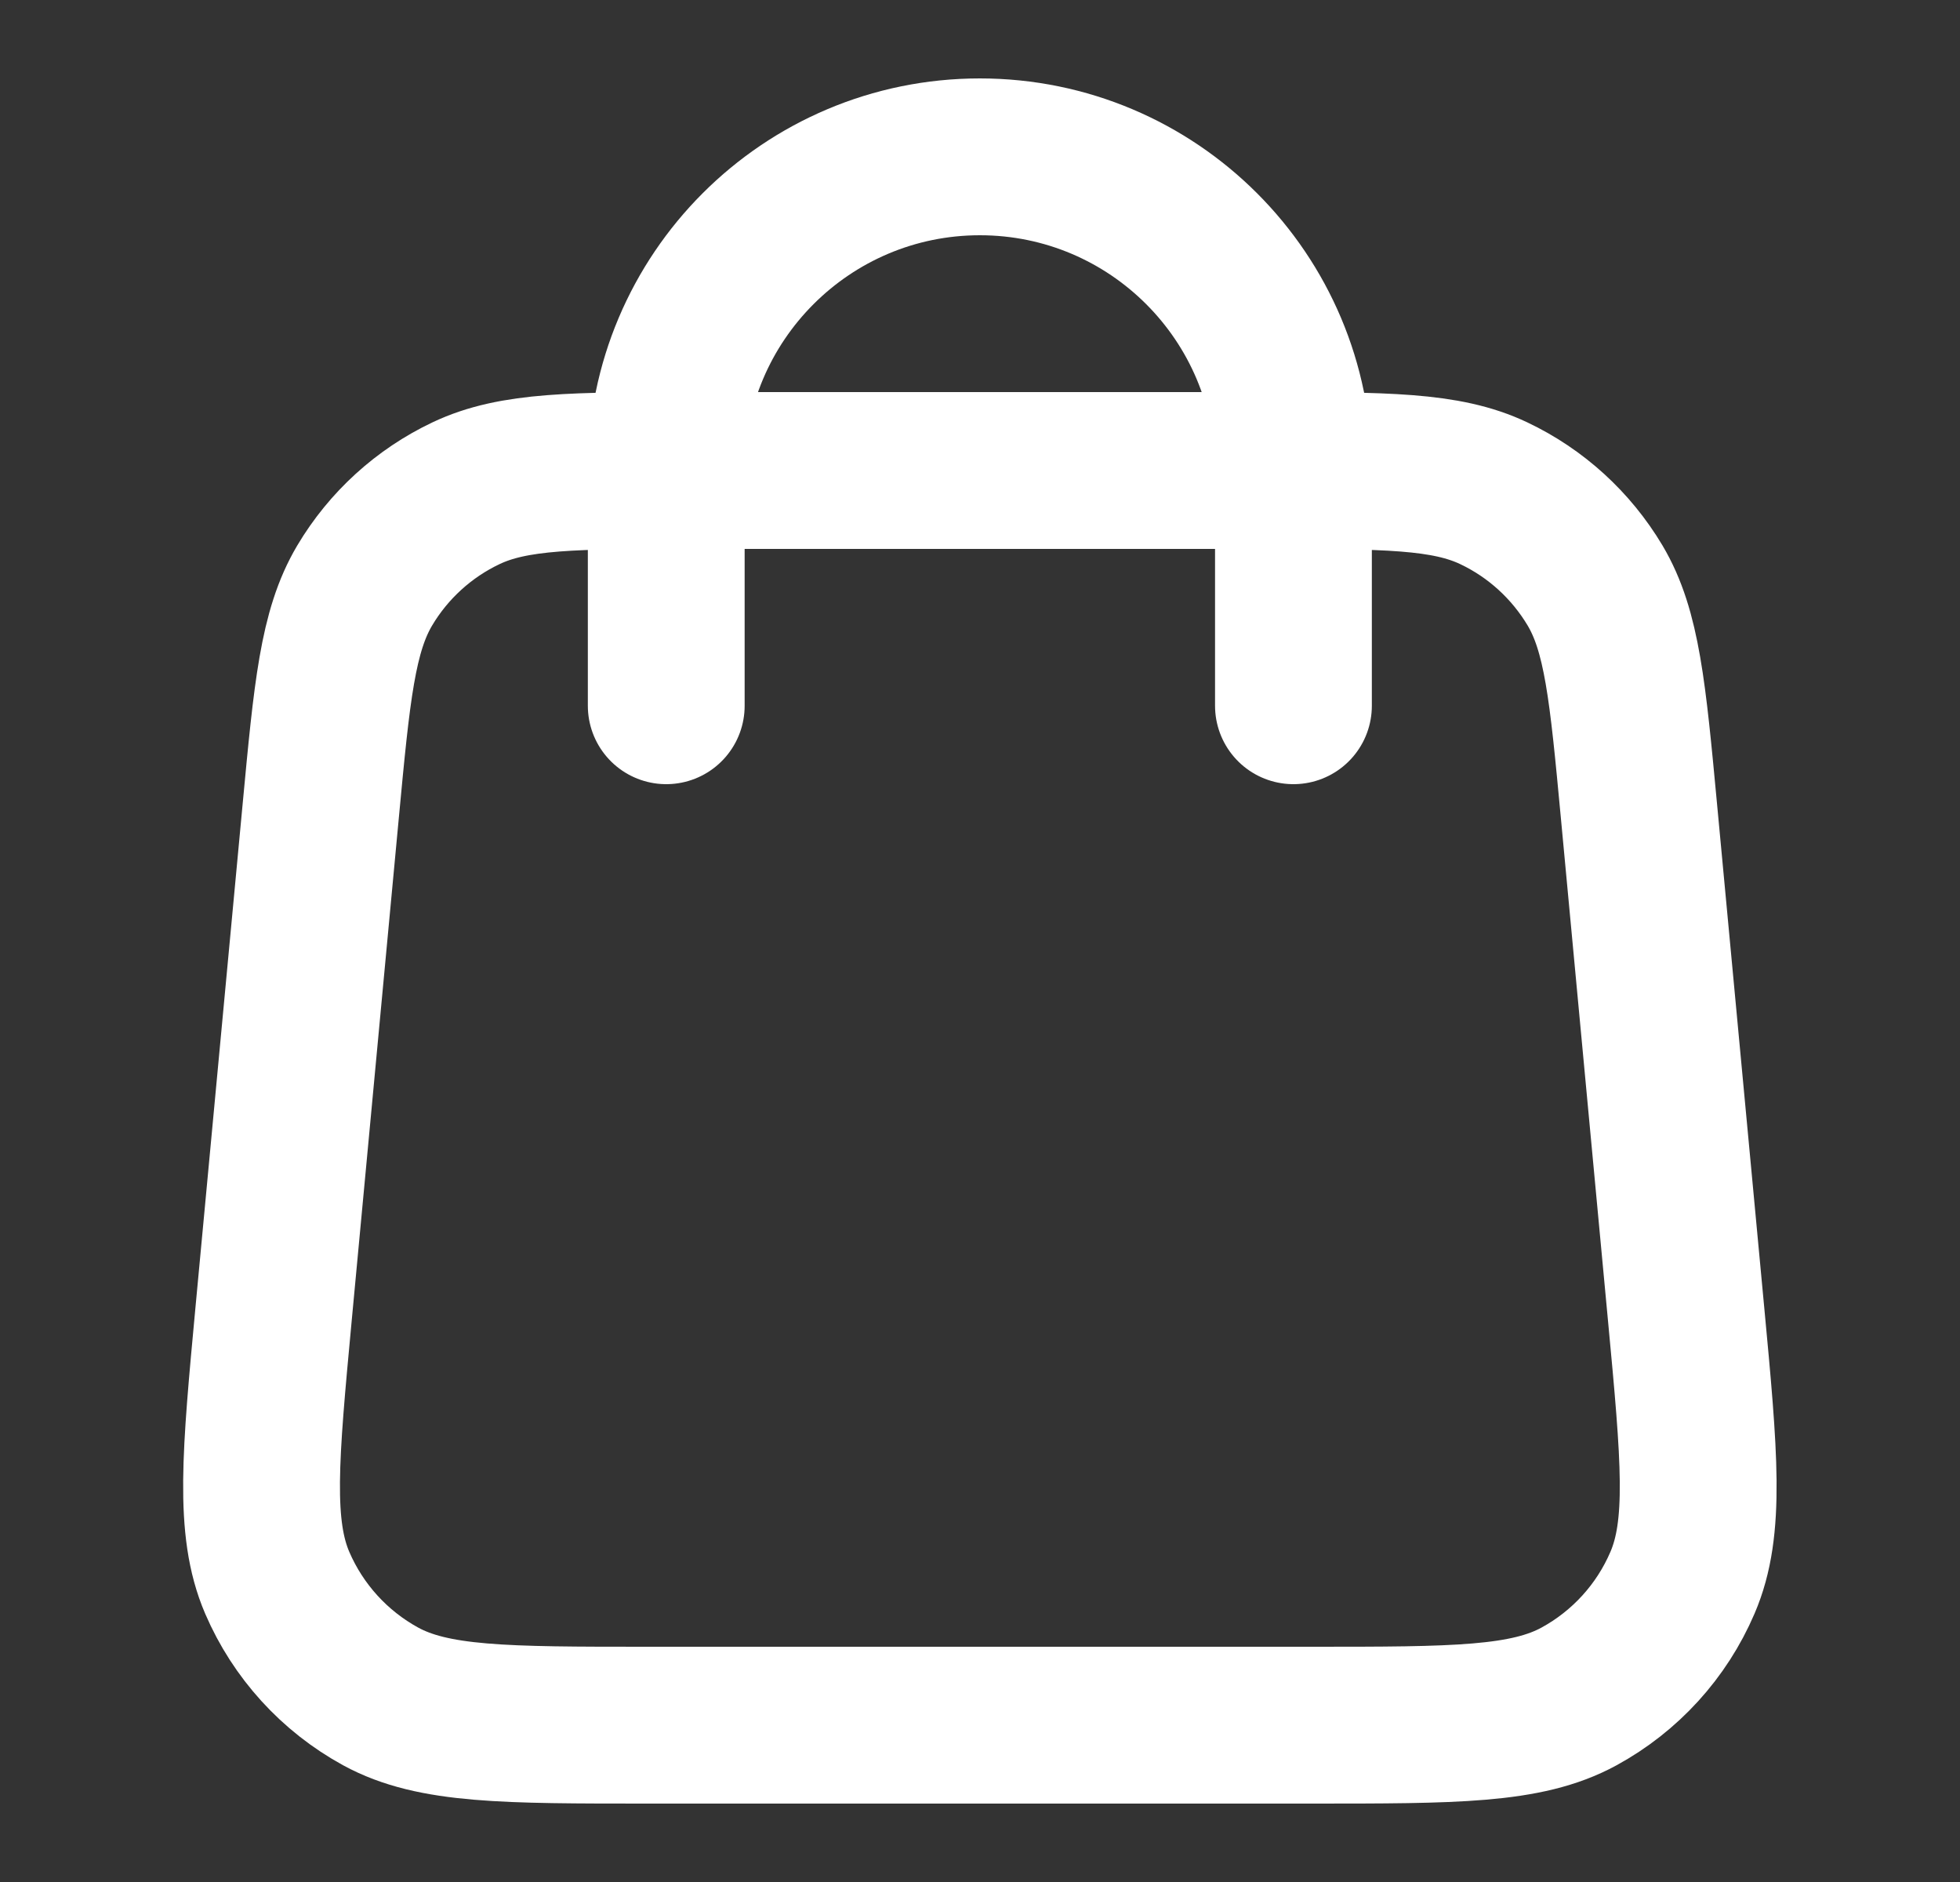 <svg width="25" height="24" viewBox="0 0 25 24" fill="none" xmlns="http://www.w3.org/2000/svg">
<rect x="0" y="0" width="25" height="24" fill="#333333" stroke="none"/>
<path d="M16.498 9V6C16.498 3.791 14.708 2 12.498 2C10.289 2 8.498 3.791 8.498 6V9M4.09 10.352L3.49 16.752C3.32 18.572 3.235 19.482 3.536 20.184C3.802 20.802 4.267 21.312 4.856 21.634C5.528 22 6.442 22 8.269 22H16.727C18.555 22 19.469 22 20.14 21.634C20.73 21.312 21.195 20.802 21.46 20.184C21.762 19.482 21.677 18.572 21.506 16.752L20.906 10.352C20.762 8.815 20.69 8.047 20.345 7.466C20.04 6.955 19.591 6.545 19.053 6.29C18.442 6 17.671 6 16.127 6L8.869 6C7.326 6 6.554 6 5.944 6.29C5.406 6.545 4.956 6.955 4.652 7.466C4.307 8.047 4.234 8.815 4.09 10.352Z" stroke="white" stroke-width="2" stroke-linecap="round" stroke-linejoin="round"/>
</svg>
